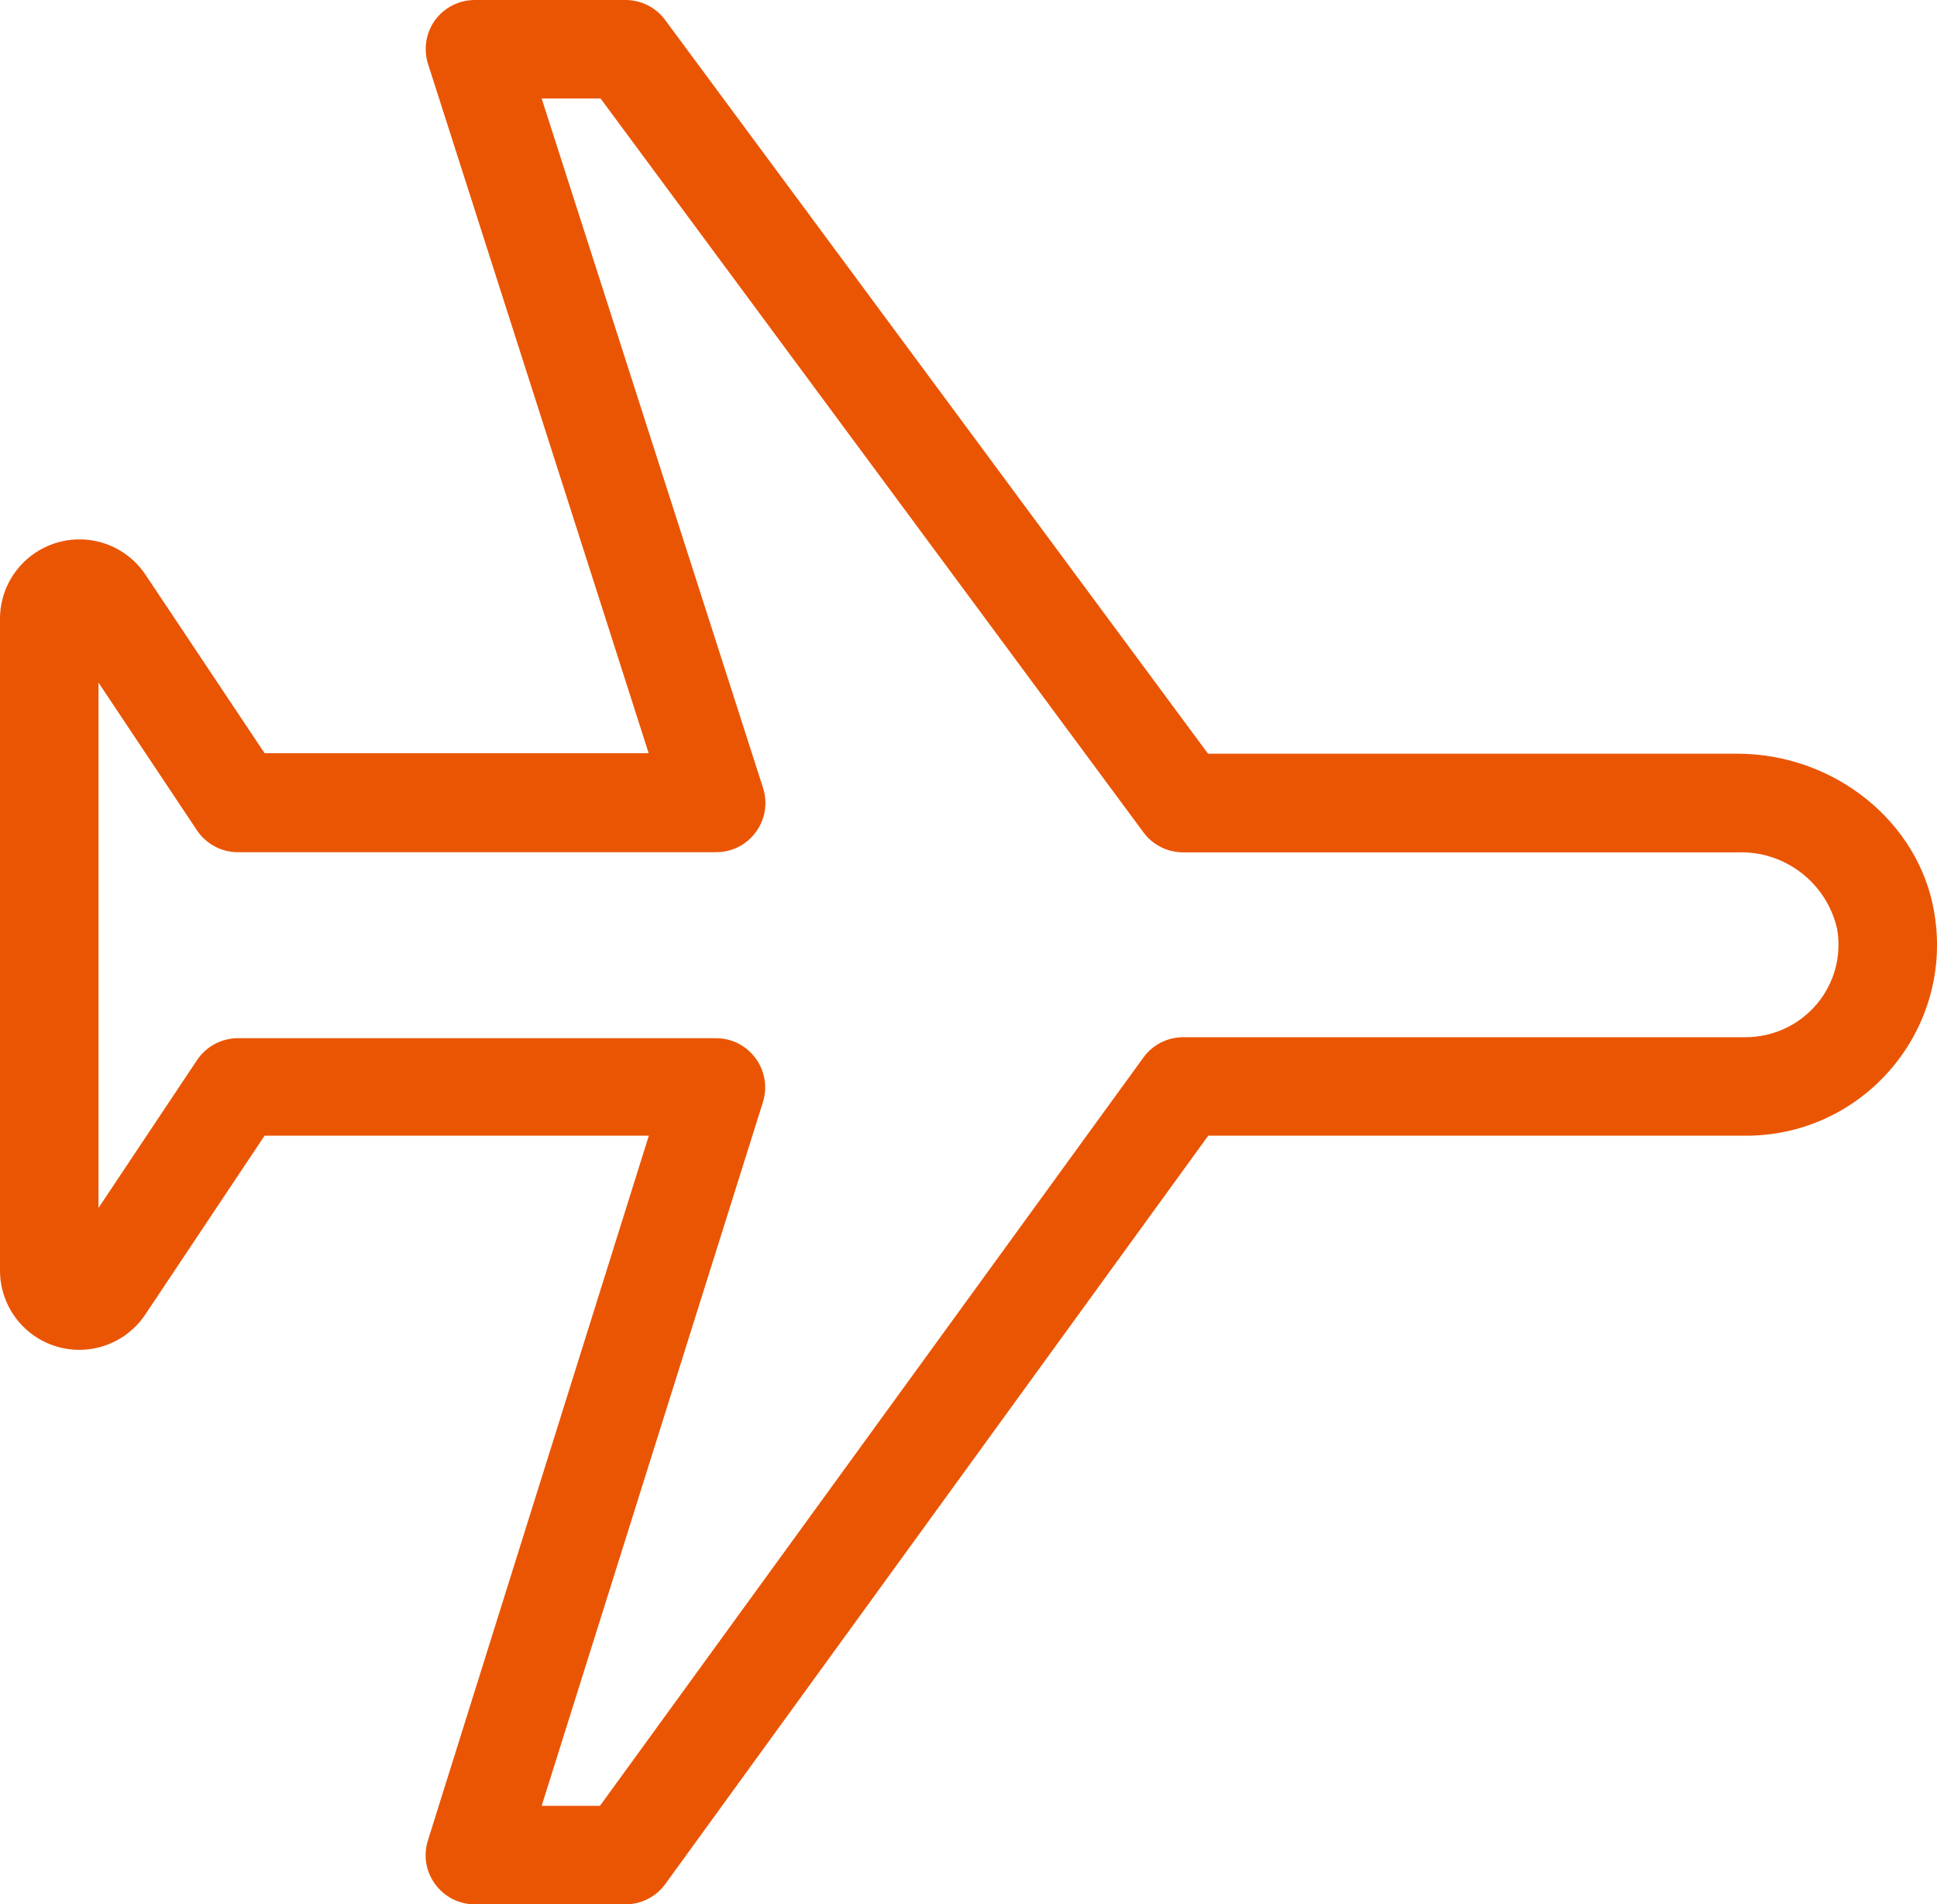 <svg xmlns="http://www.w3.org/2000/svg" xmlns:xlink="http://www.w3.org/1999/xlink" fill="none" version="1.1" width="33.436" height="32.867" viewBox="0 0 33.436 32.867"><g><path d="M10.795,32.867L8.197,32.867C7.623,32.866,7.214,32.309,7.387,31.762L11.2,19.601L4.567,19.601L2.508,22.687C2.173,23.189,1.549,23.413,0.972,23.238C0.394,23.063,-0,22.53,6.3329935e-7,21.927L6.3329935e-7,10.682C-0.001,10.078,0.394,9.545,0.972,9.369C1.549,9.193,2.174,9.415,2.51,9.917L4.567,12.999L11.197,12.999L7.389,1.105C7.307,0.847,7.352,0.565,7.511,0.346C7.672,0.128,7.926,-0,8.197,0L10.795,0C11.064,-0.001,11.317,0.125,11.478,0.34L20.853,13.008L29.988,13.008C31.665,13.008,33.127,14.187,33.388,15.745C33.734,17.76,32.182,19.601,30.138,19.601L20.856,19.601L11.483,32.518C11.323,32.738,11.067,32.867,10.795,32.867ZM9.35,31.167L10.356,31.167L19.737,18.252C19.896,18.032,20.151,17.902,20.423,17.901L30.135,17.901C30.606,17.9,31.052,17.693,31.357,17.334C31.664,16.974,31.794,16.495,31.711,16.028C31.528,15.232,30.804,14.679,29.988,14.711L20.423,14.711C20.154,14.711,19.9,14.584,19.74,14.368L10.367,1.7L9.35,1.7L13.172,13.6C13.347,14.148,12.937,14.708,12.362,14.708L4.111,14.708C3.826,14.71,3.559,14.568,3.4,14.331L1.7,11.781L1.7,20.848L3.4,18.298C3.557,18.061,3.822,17.919,4.106,17.918L12.359,17.918C12.933,17.918,13.341,18.476,13.169,19.023L9.35,31.167Z" fill="#EA5504" fill-opacity="1" style="mix-blend-mode:passthrough"/></g></svg>
